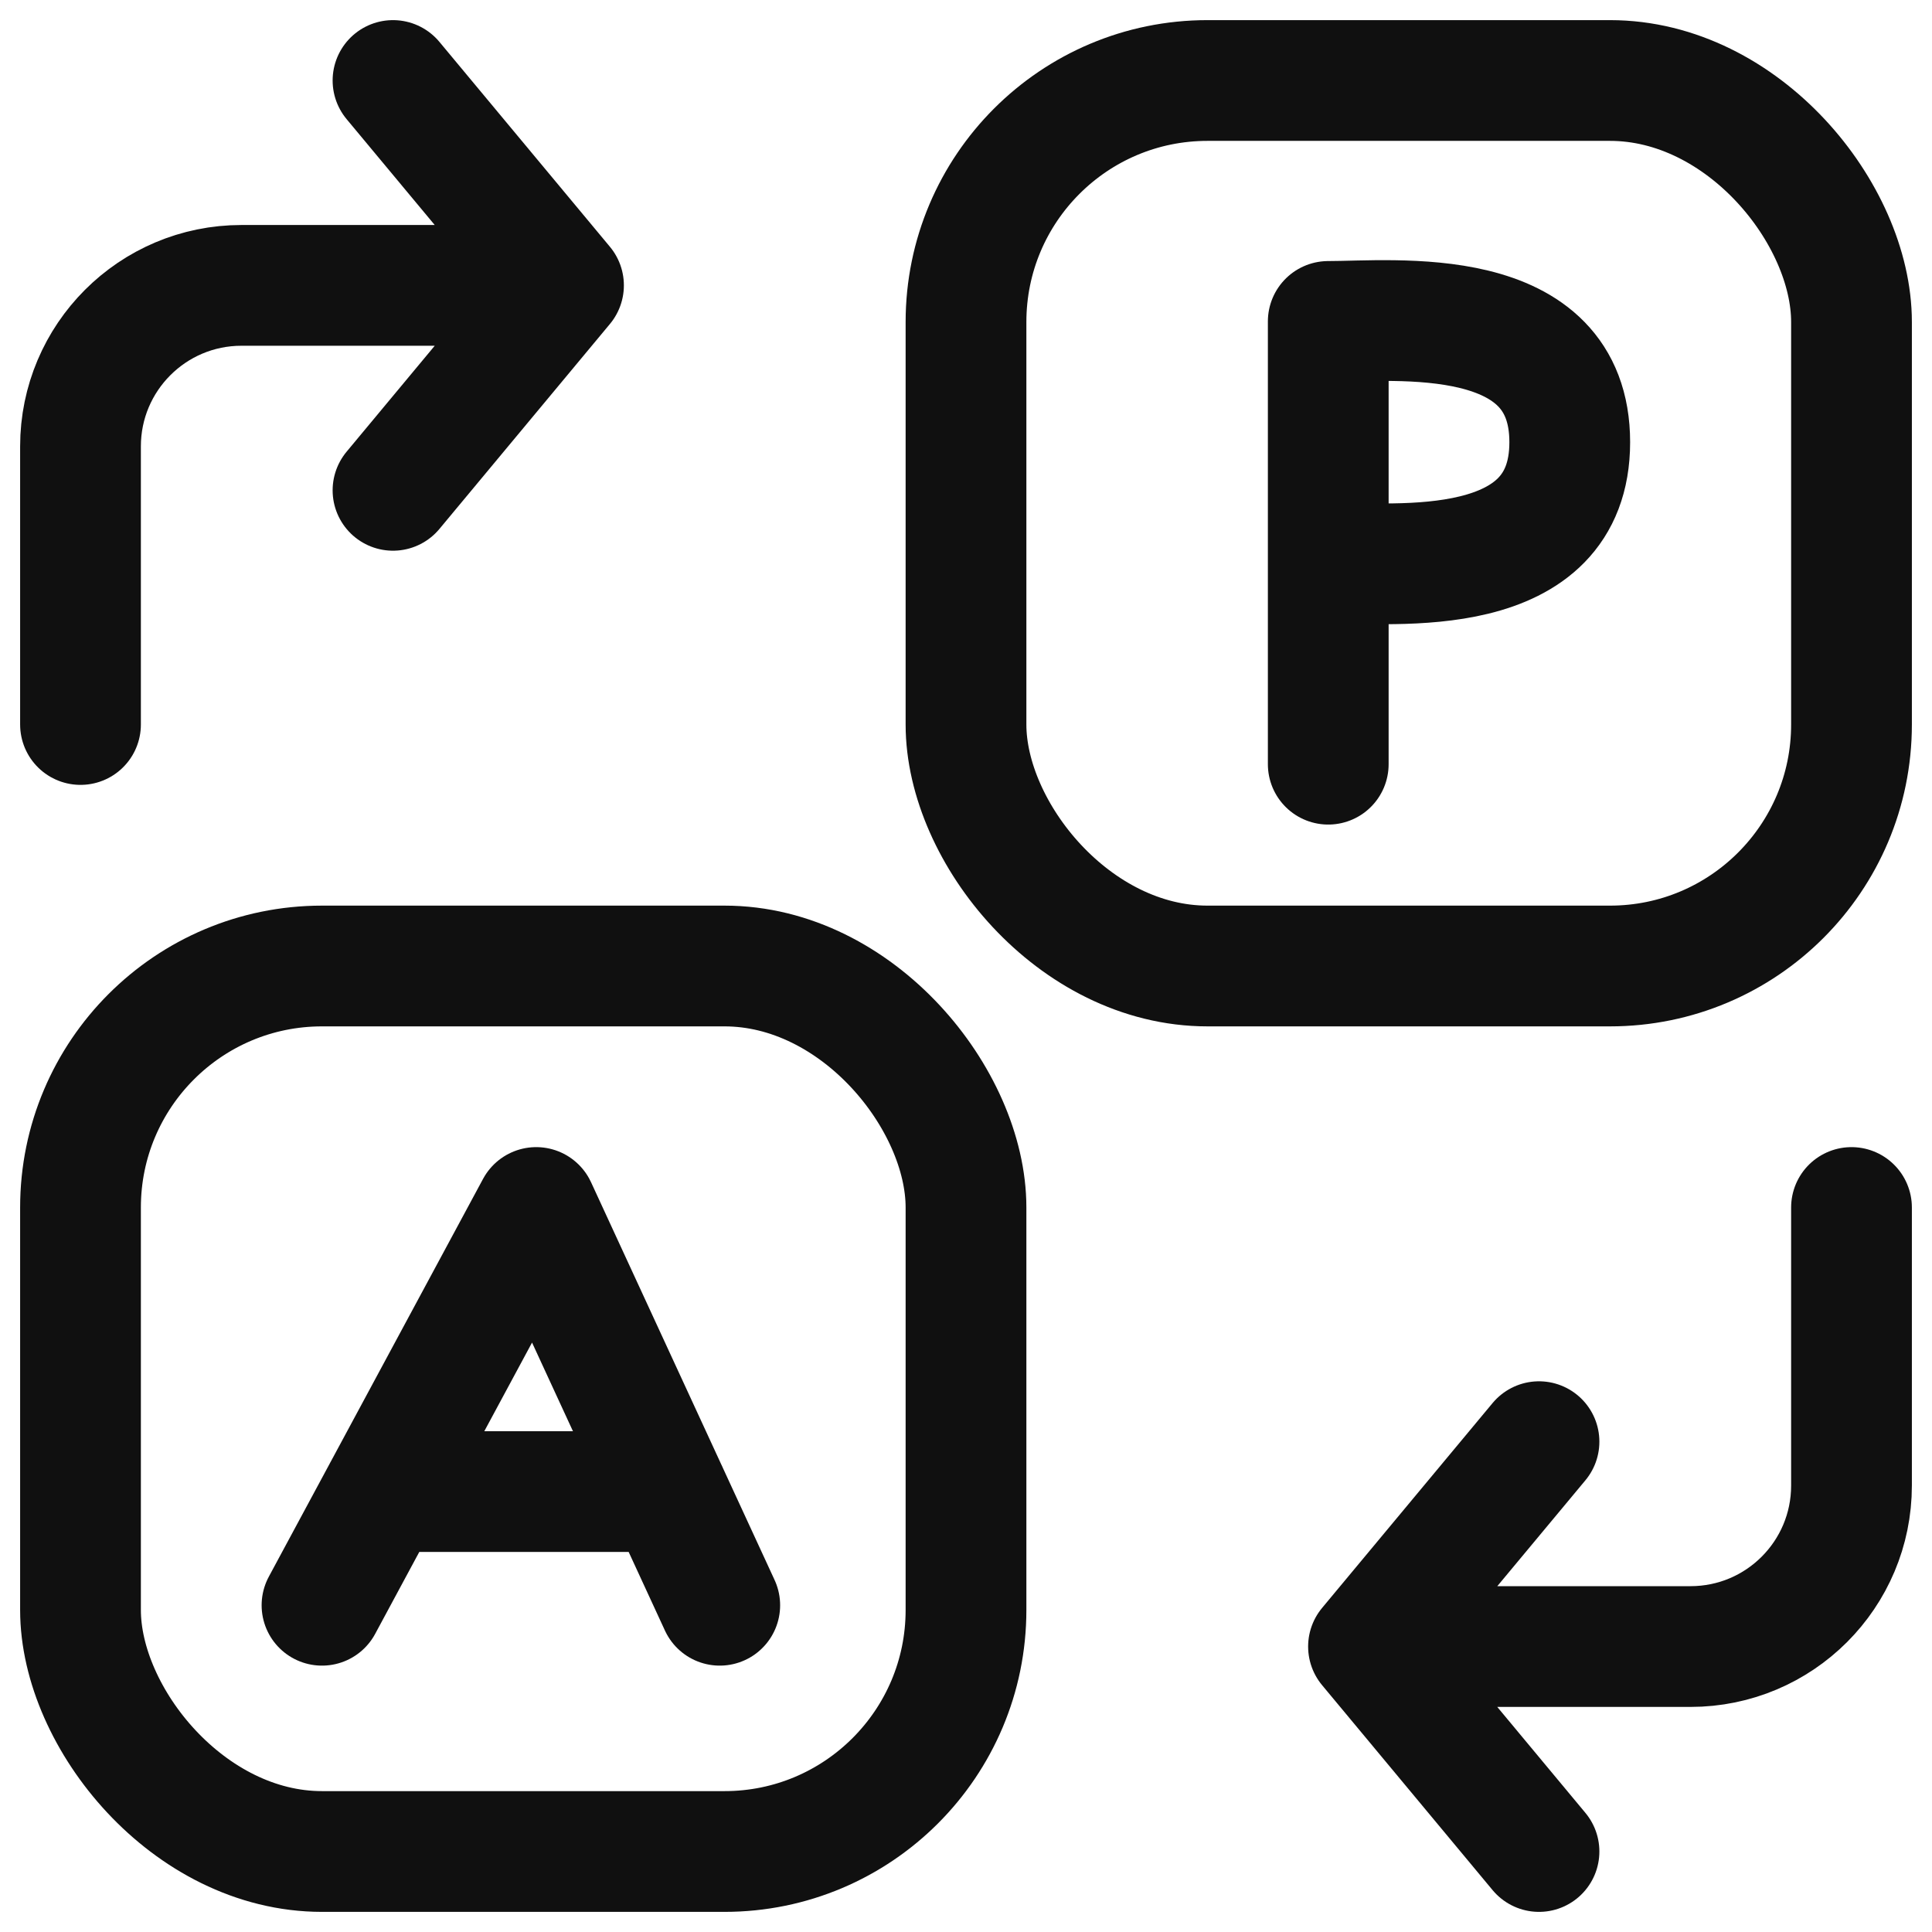 <svg width="24" height="24" viewBox="0 0 24 24" fill="none" xmlns="http://www.w3.org/2000/svg">
<path d="M1 9V5.545C1 4.441 1.895 3.545 3 3.545H7M7 3.545L4.882 1M7 3.545L4.882 6.091" stroke="#101010" stroke-width="1.5" stroke-linecap="round" stroke-linejoin="round"/>
<rect x="1" y="12" width="11" height="11" rx="3" stroke="#101010" stroke-width="1.5" stroke-linecap="round" stroke-linejoin="round"/>
<path d="M4 19.941L6.661 15L8.941 19.941M4.76 18.529H8.29" stroke="#101010" stroke-width="1.5" stroke-linecap="round" stroke-linejoin="round"/>
<path d="M23 15V18.454C23 19.559 22.105 20.454 21 20.454H17M17 20.454L19.118 23M17 20.454L19.118 17.909" stroke="#101010" stroke-width="1.5" stroke-linecap="round" stroke-linejoin="round"/>
<rect x="23" y="12" width="11" height="11" rx="3" transform="rotate(180 23 12)" stroke="#101010" stroke-width="1.5" stroke-linecap="round" stroke-linejoin="round"/>
<path d="M16.5 6.993C17.328 6.993 19.5 7.232 19.5 5.493C19.5 3.753 17.328 3.993 16.5 3.993V6.993ZM16.5 6.993V9.493" stroke="#101010" stroke-width="1.5" stroke-linecap="round" stroke-linejoin="round"/>
</svg>
